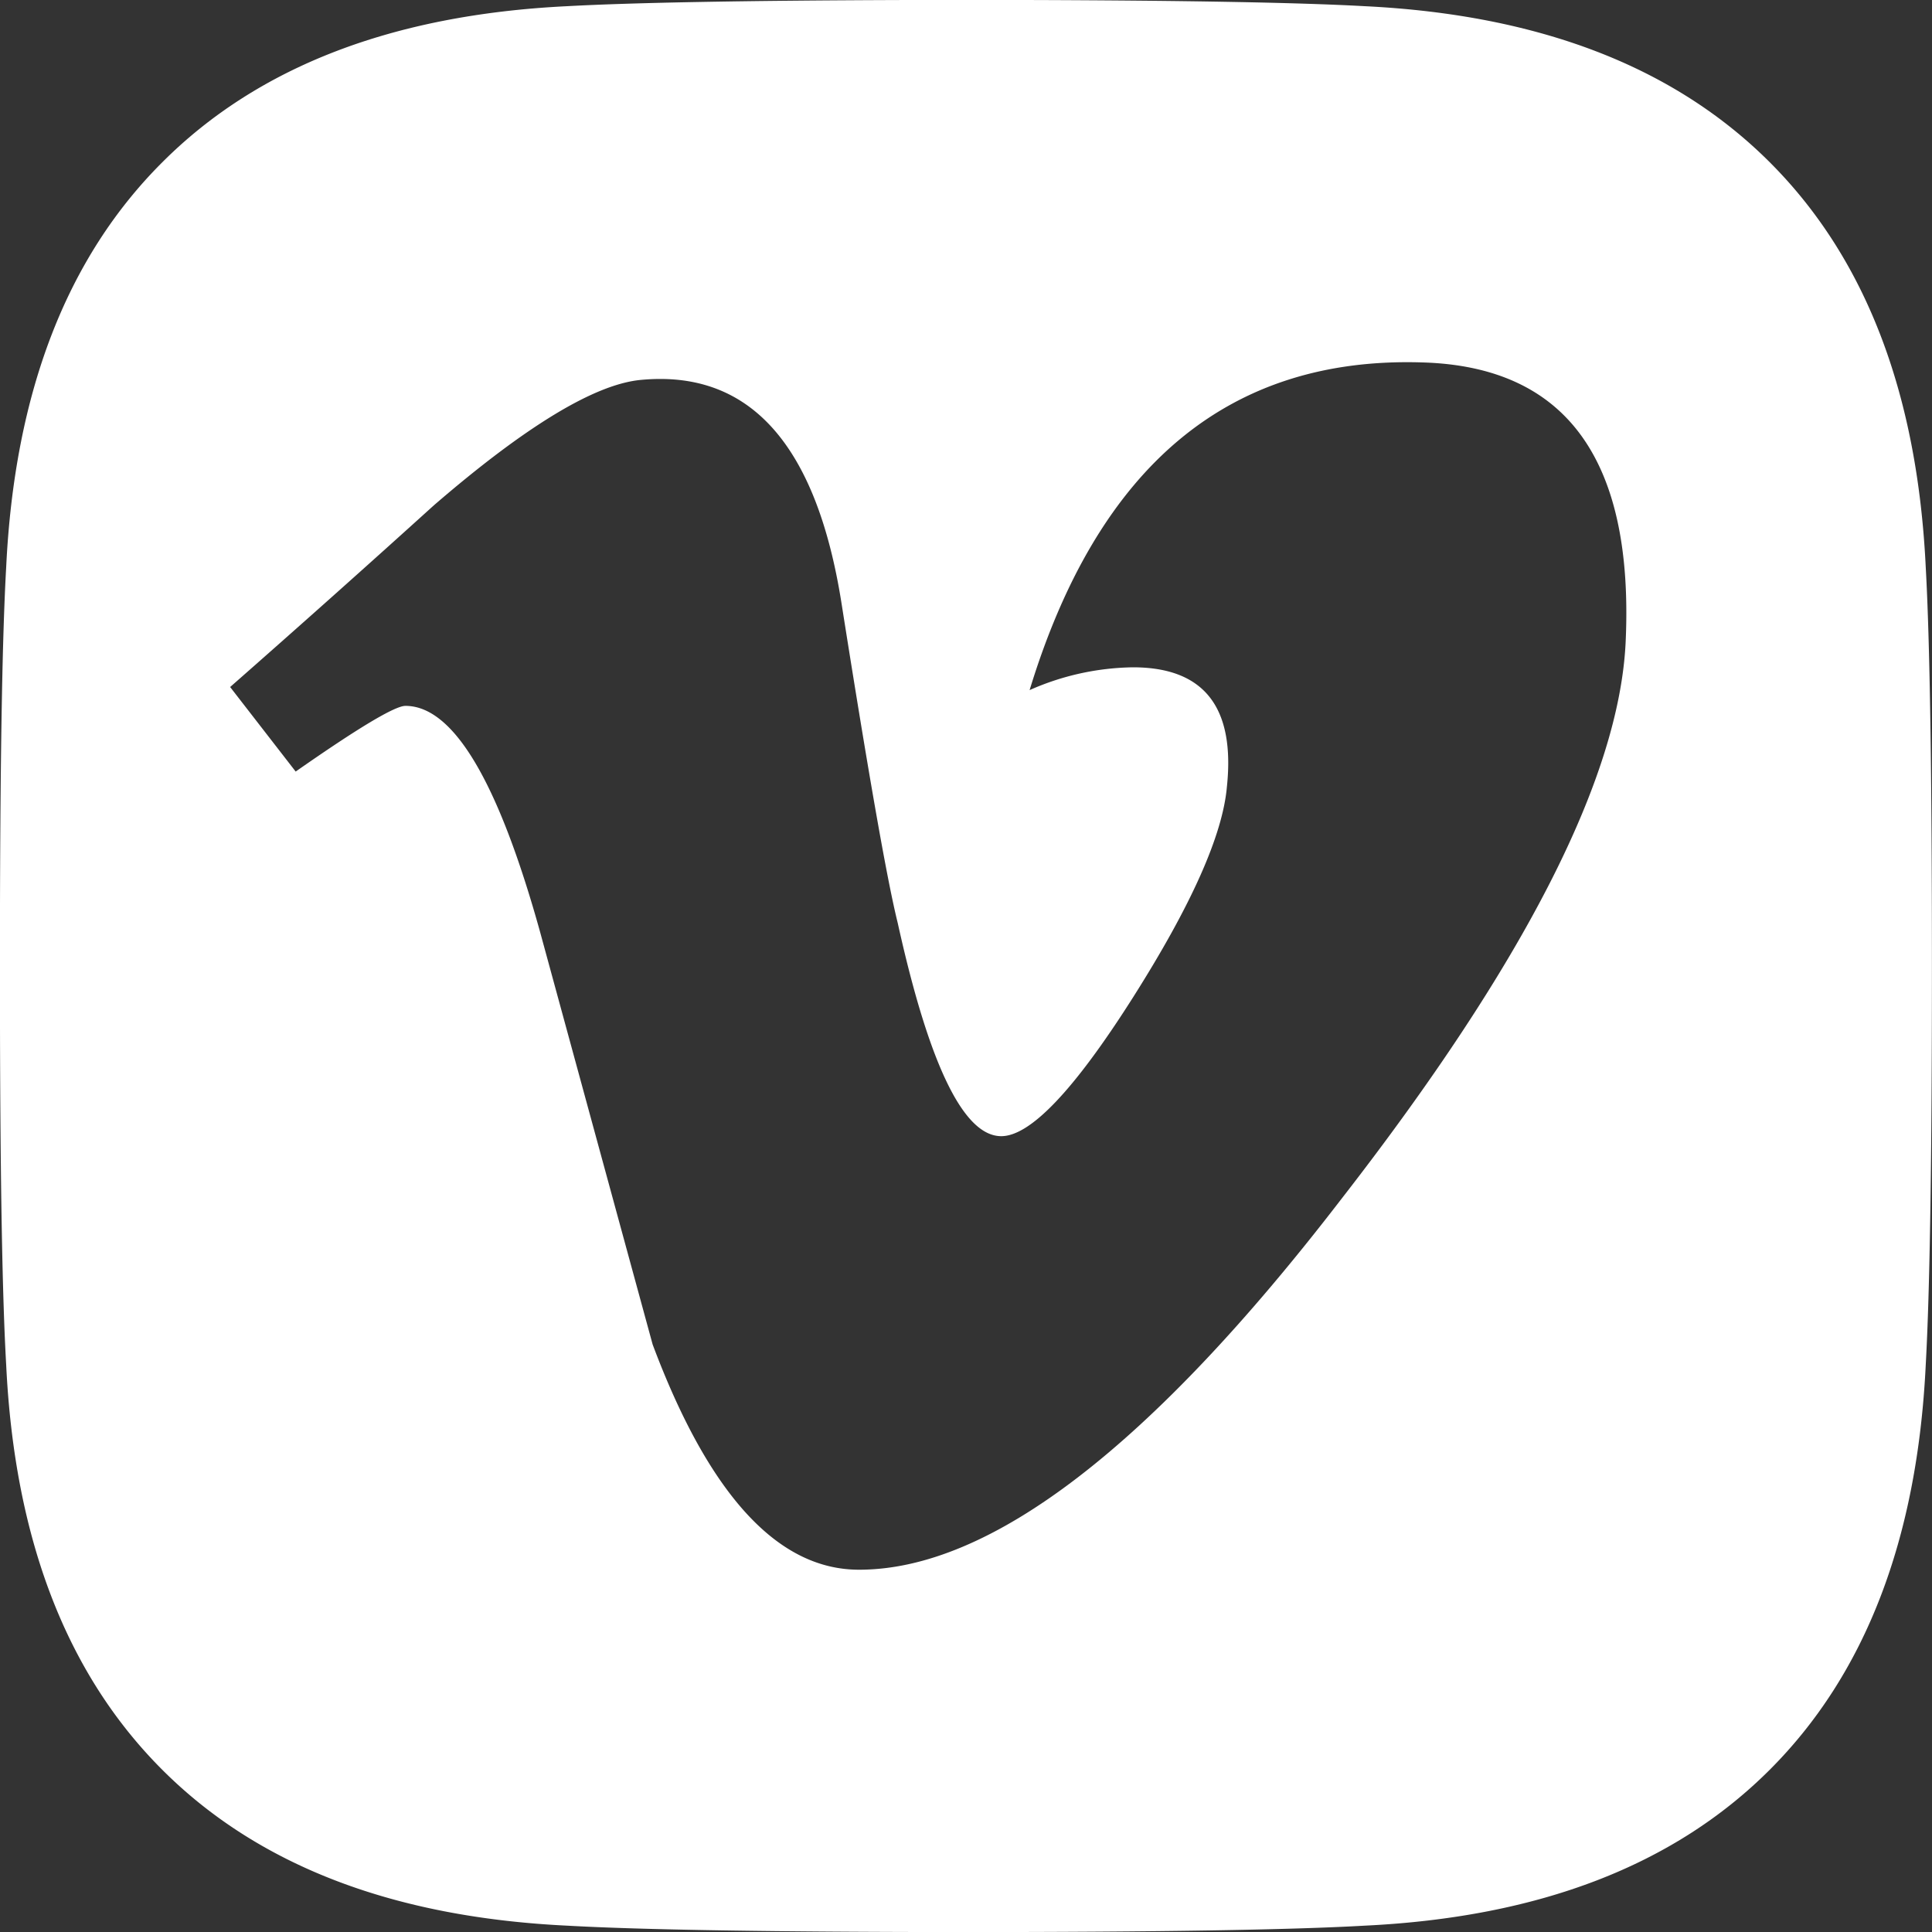 <svg xmlns="http://www.w3.org/2000/svg" width="25" height="25"><rect width="100%" height="100%" fill="#333333" stroke="none"/><path fill="#FFF" fill-rule="evenodd" d="M13.26 0q3.118.009 4.398.08 3.387.165 5.243 2.02 1.855 1.854 2.018 5.24.08 1.434.08 5.16t-.08 5.16q-.163 3.385-2.018 5.24-1.856 1.856-5.243 2.018-1.43.082-5.158.083-3.728-.002-5.16-.083-3.386-.163-5.24-2.017Q.242 21.044.08 17.66.007 16.386 0 13.3v-1.6q.008-3.087.08-4.36Q.242 3.953 2.1 2.1 3.953.245 7.34.08 8.62.01 11.74 0Zm5.15 4.69q-3.755-.121-5.087 4.24a3.4 3.4 0 0 1 1.337-.295q1.379 0 1.216 1.546-.082.938-1.216 2.727-1.138 1.794-1.704 1.794-.73 0-1.34-2.761-.203-.813-.728-4.142-.489-3.083-2.596-2.883Q7.397 5 5.613 6.54 4.314 7.716 2.978 8.89l.848 1.094q1.216-.85 1.42-.85.928 0 1.74 2.916l1.459 5.347q1.092 2.916 2.671 2.915 2.55.001 6.235-4.789 3.565-4.584 3.685-7.22.16-3.53-2.625-3.613"/></svg>